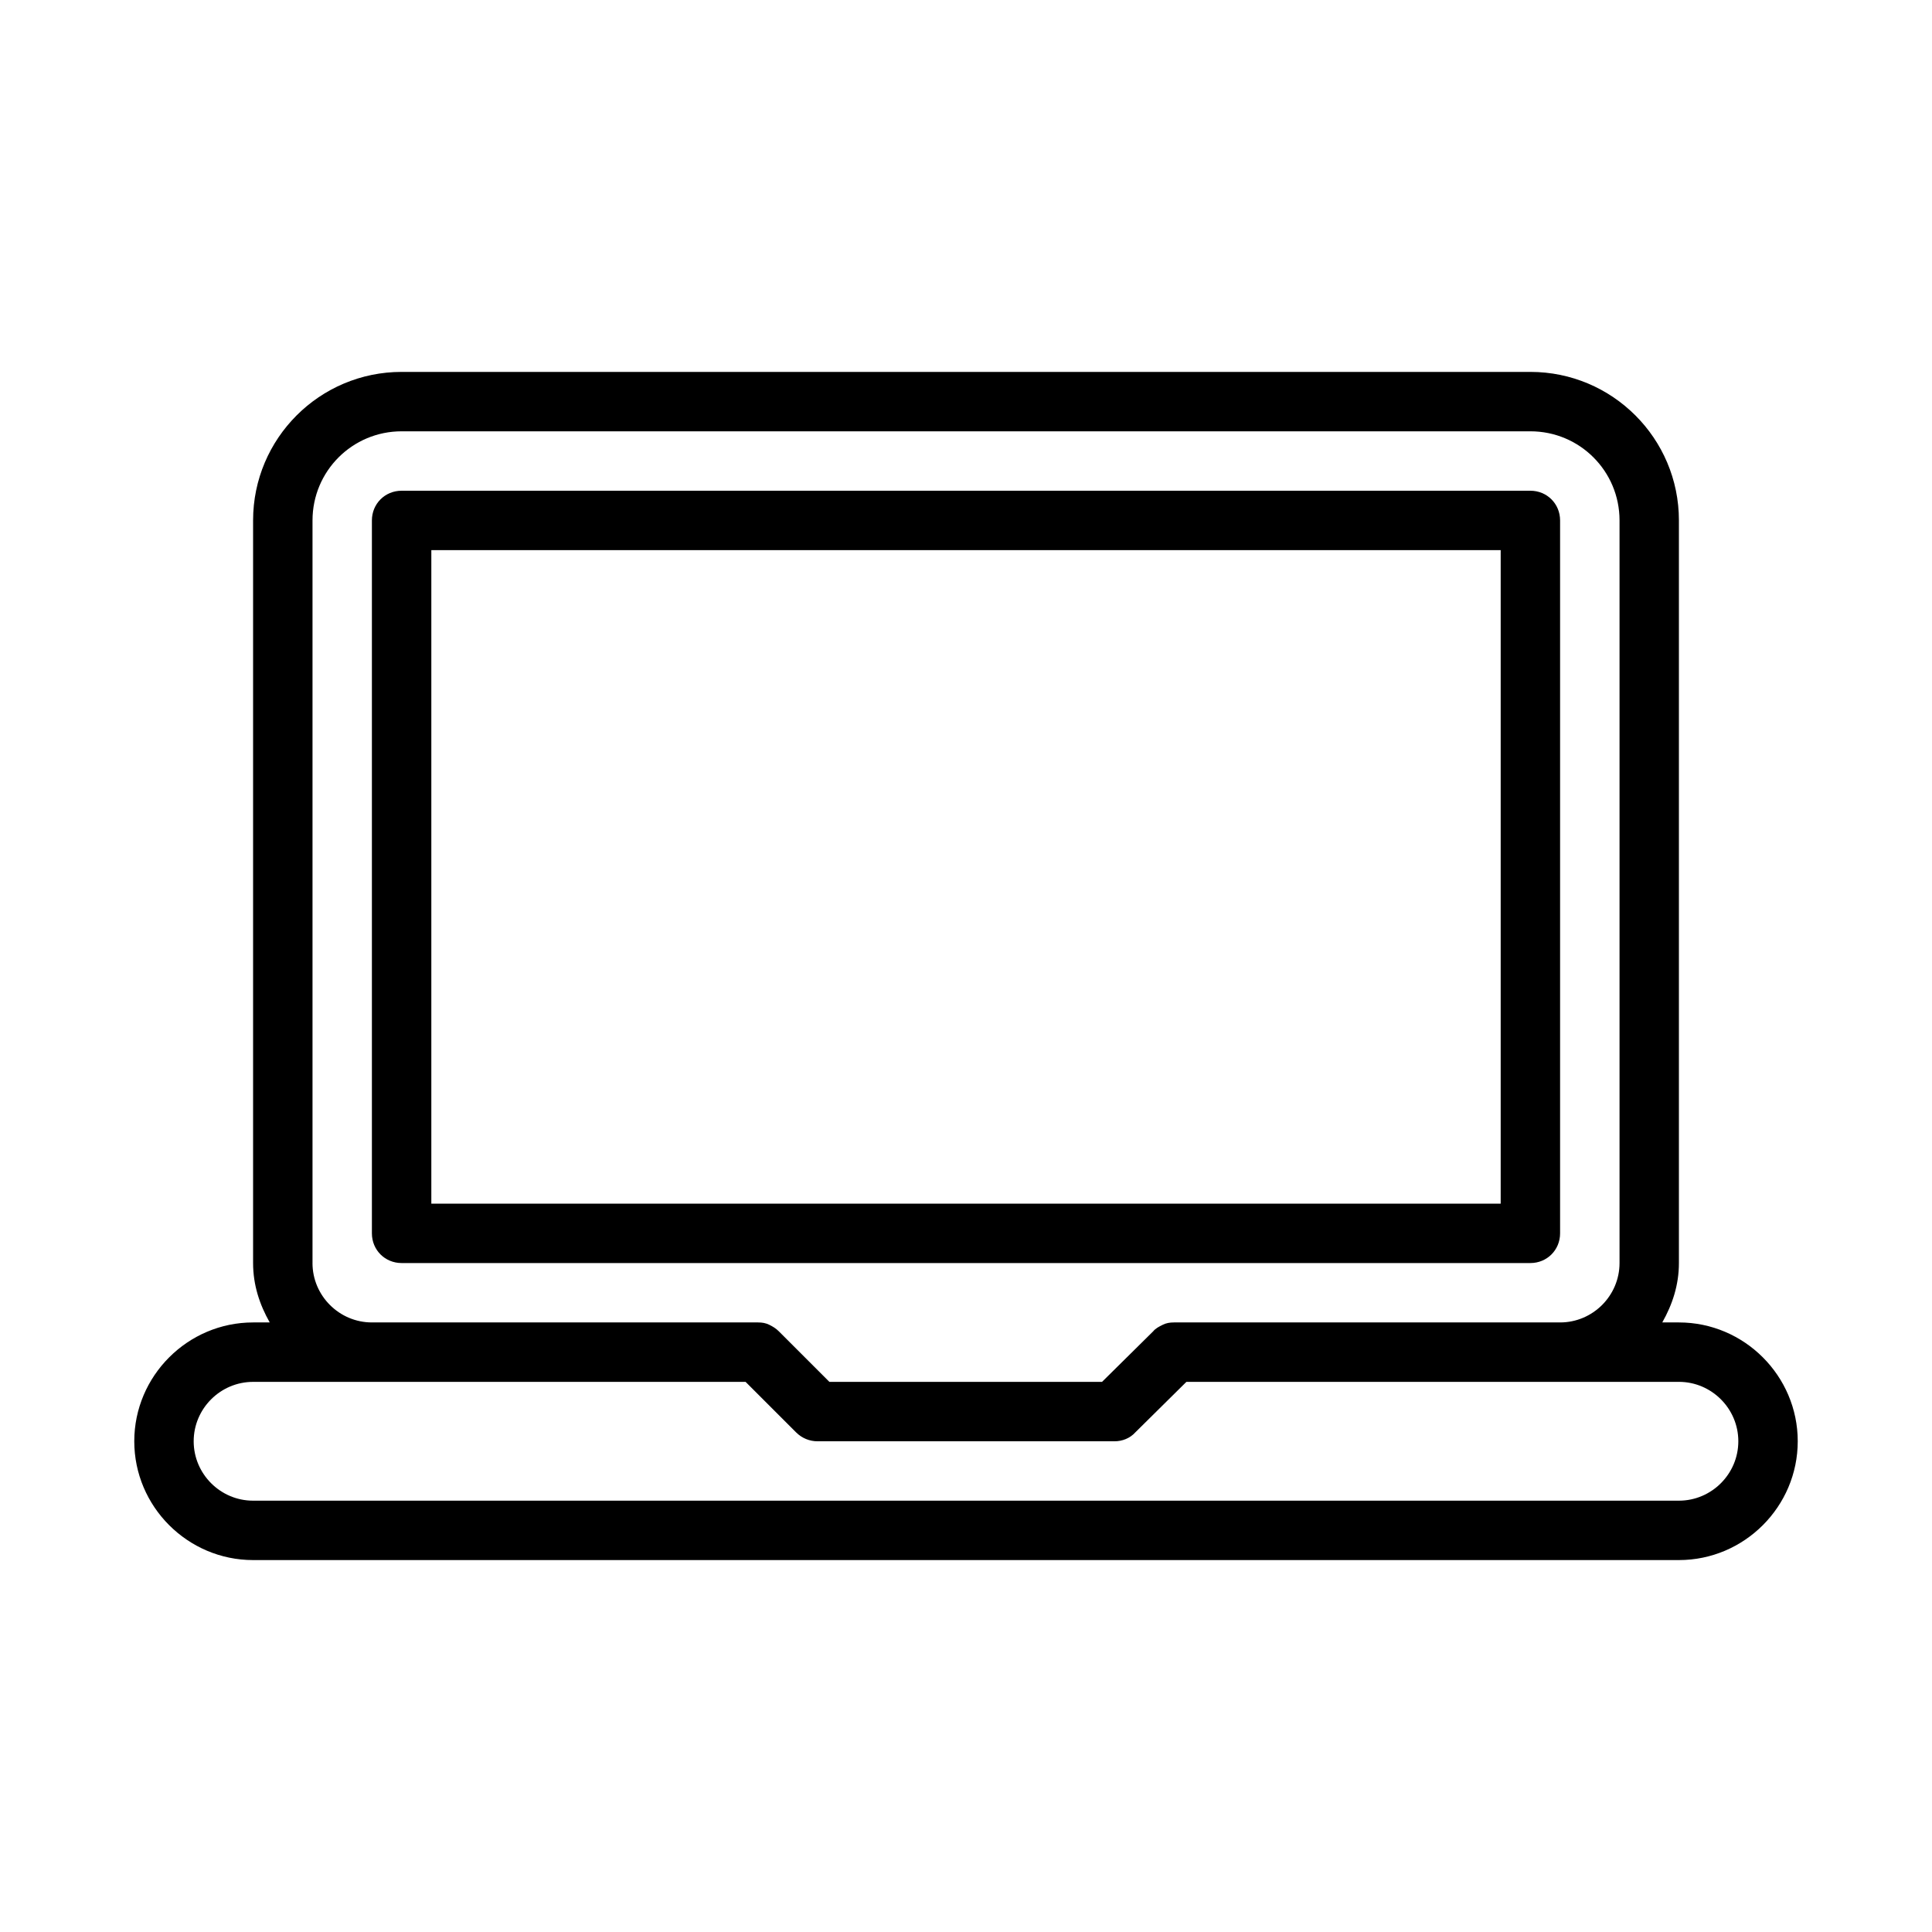<?xml version="1.0" encoding="UTF-8"?>
<!-- The Best Svg Icon site in the world: iconSvg.co, Visit us! https://iconsvg.co -->
<svg fill="#000000" width="800px" height="800px" version="1.1" viewBox="144 144 512 512" xmlns="http://www.w3.org/2000/svg">
 <g>
  <path d="m557.44 470.85v-188.93c0-4.406-3.461-7.871-7.871-7.871h-299.14c-4.406 0-7.871 3.465-7.871 7.871v188.93c0 4.406 3.465 7.871 7.871 7.871h299.14c4.41 0 7.871-3.465 7.871-7.871zm-15.742-7.871h-283.39v-173.19h283.39z"/>
  <path d="m588.93 494.46h-4.41c2.676-4.723 4.41-9.918 4.41-15.742v-196.8c0-21.727-17.633-39.359-39.359-39.359h-299.14c-21.727 0-39.359 17.633-39.359 39.359v196.8c0 5.824 1.73 11.02 4.41 15.742h-4.41c-17.32 0-31.488 14.168-31.488 31.488 0 17.32 14.168 31.488 31.488 31.488h377.86c17.32 0 31.488-14.168 31.488-31.488 0-17.316-14.168-31.488-31.488-31.488zm-362.11-15.742v-196.8c0-13.066 10.551-23.617 23.617-23.617h299.14c13.066 0 23.617 10.551 23.617 23.617v196.8c0 8.66-7.086 15.742-15.742 15.742h-102.34c-1.102 0-2.047 0.156-2.992 0.629-0.945 0.473-1.891 0.945-2.519 1.73l-13.543 13.387h-72.262l-13.383-13.383c-0.789-0.789-1.574-1.258-2.519-1.73-0.945-0.473-1.891-0.633-2.992-0.633h-102.34c-8.66 0-15.746-7.082-15.746-15.742zm362.11 62.977h-377.86c-8.66 0-15.742-7.086-15.742-15.742 0-8.66 7.086-15.742 15.742-15.742h130.52l13.383 13.383c1.574 1.574 3.621 2.363 5.668 2.363h78.719c2.047 0 4.094-0.789 5.512-2.363l13.539-13.387h130.52c8.66 0 15.742 7.086 15.742 15.742 0.004 8.66-7.082 15.746-15.742 15.746z"/>
 </g>
</svg>